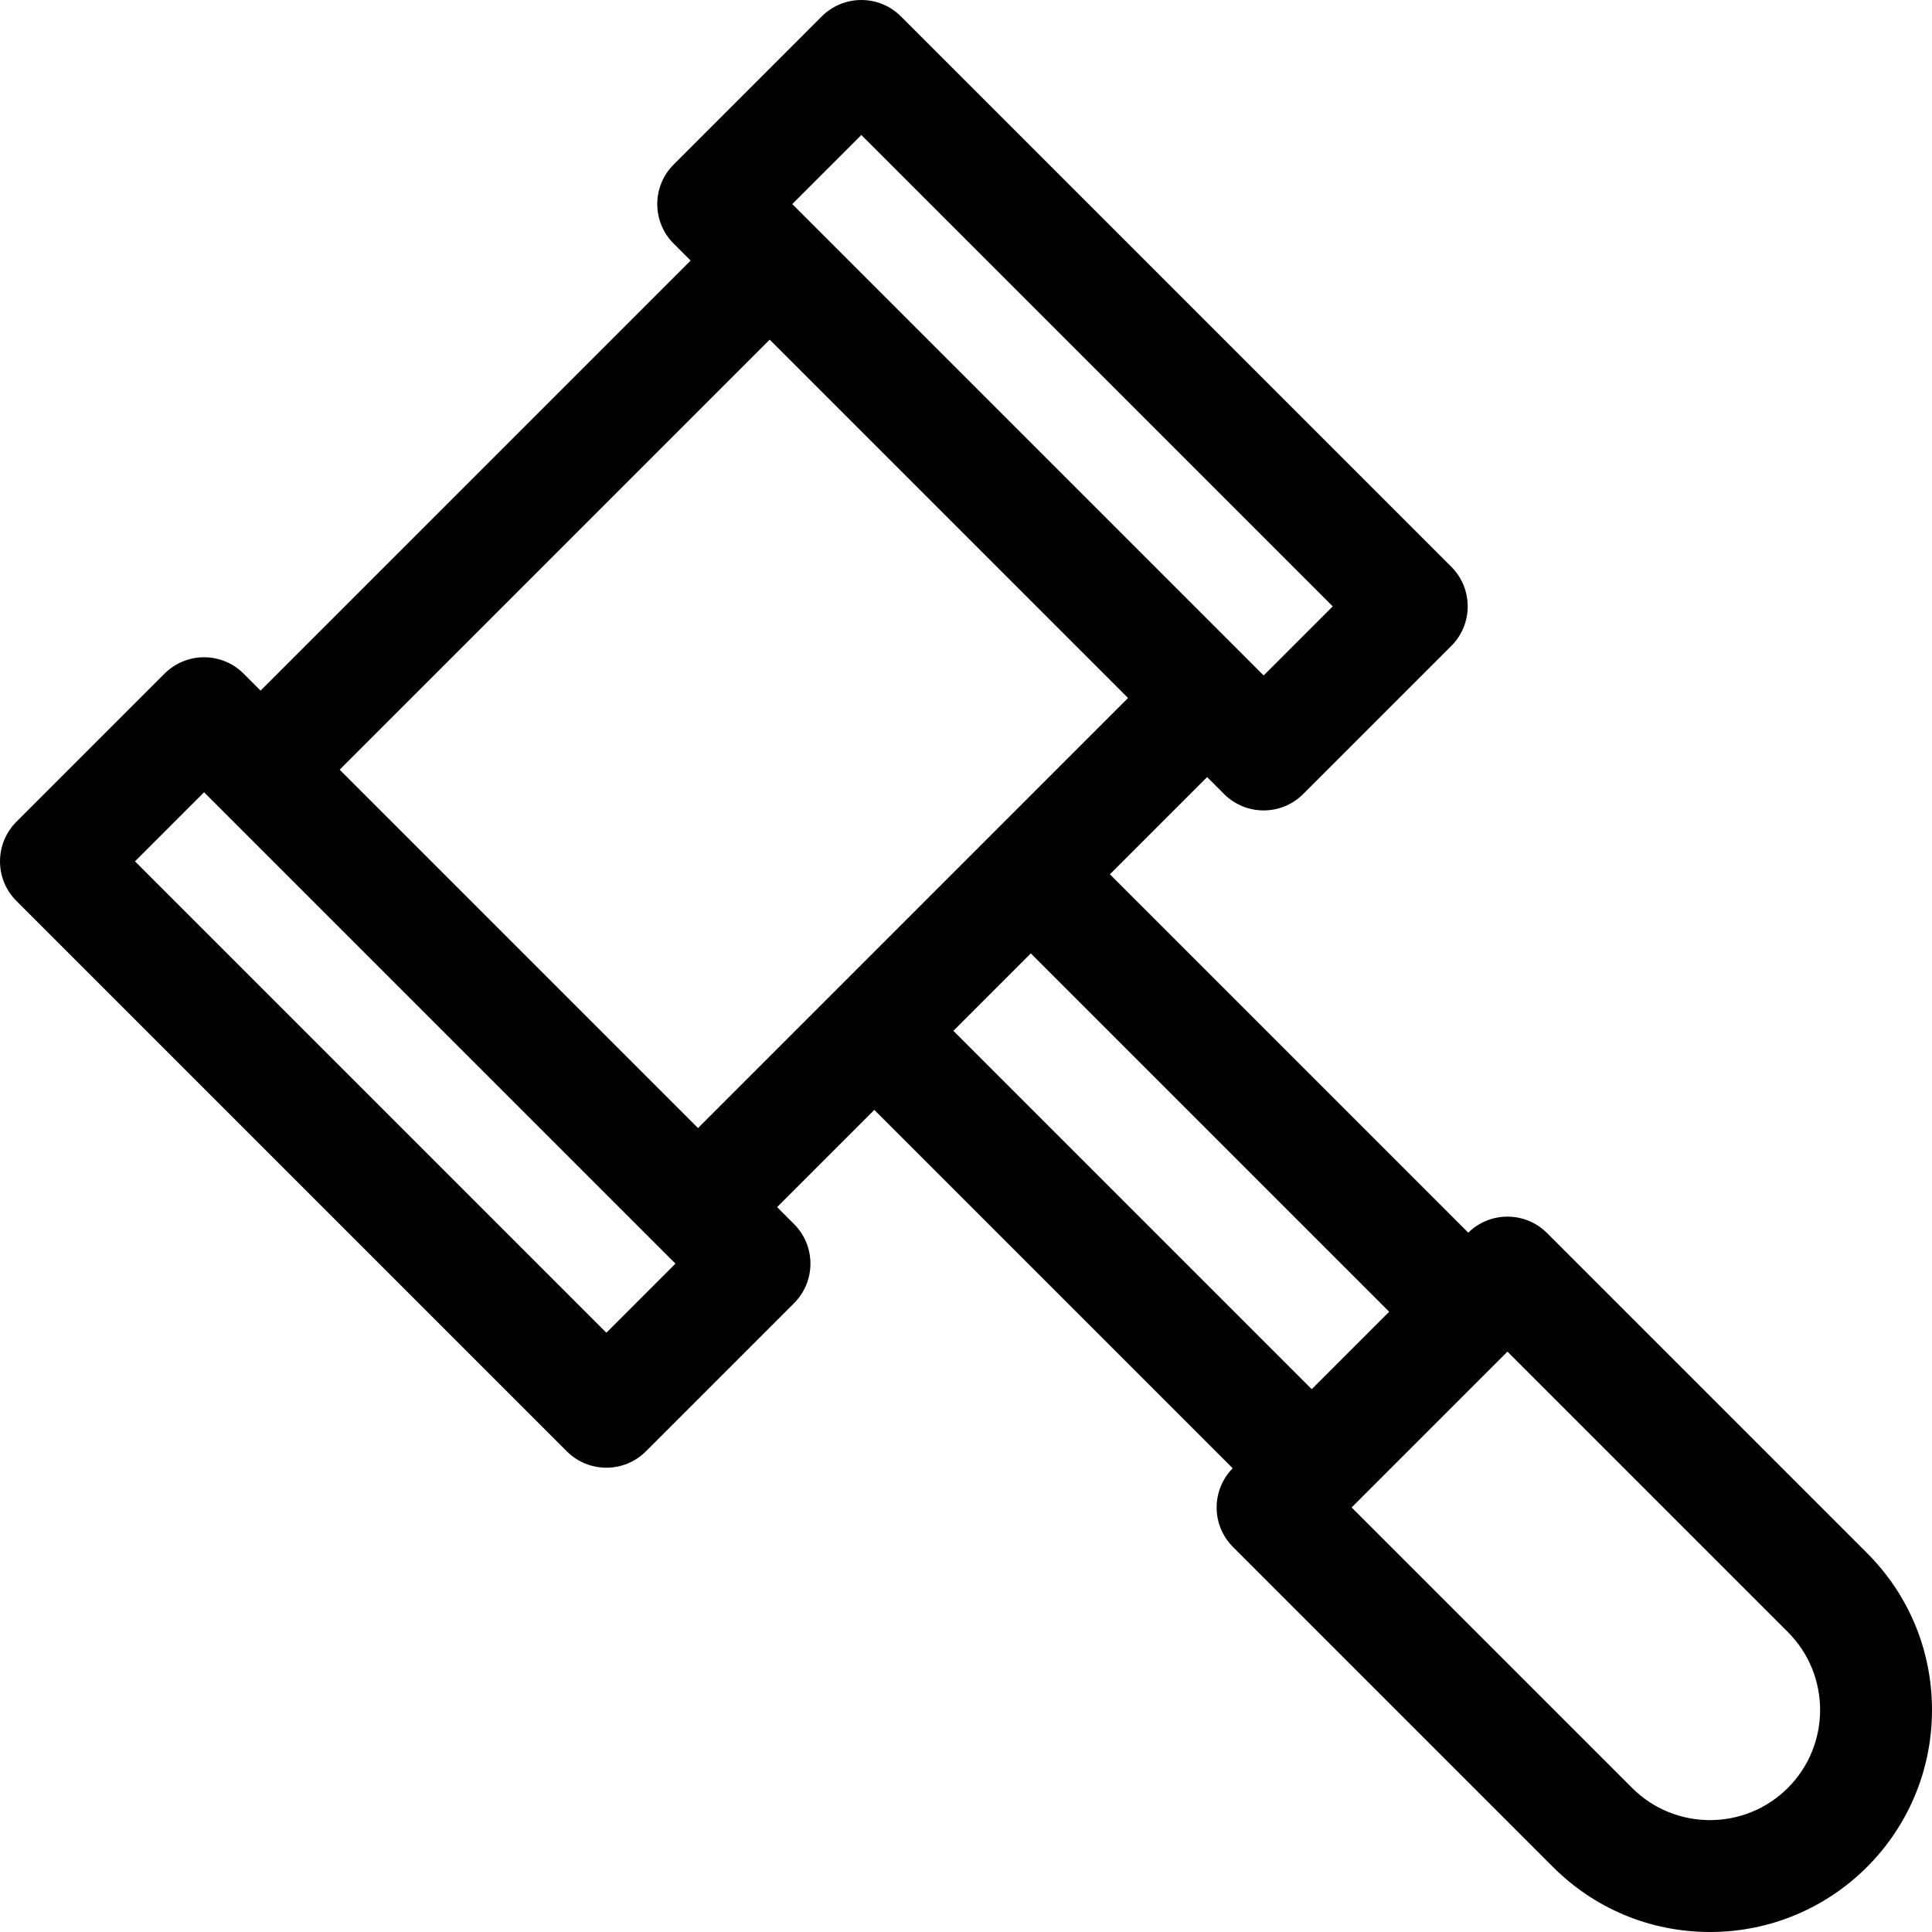 <?xml version="1.0" encoding="iso-8859-1"?>
<!-- Uploaded to: SVG Repo, www.svgrepo.com, Generator: SVG Repo Mixer Tools -->
<svg fill="#000000" height="800px" width="800px" version="1.1" id="Layer_1" xmlns="http://www.w3.org/2000/svg" xmlns:xlink="http://www.w3.org/1999/xlink" 
	 viewBox="0 0 259.145 259.145" xml:space="preserve">
<g>
	<g>
		<path d="M250.422,208.305l-42.919-42.919c-2.914-2.912-7.626-2.925-10.559-0.044l-48.069-48.069l13.04-13.04l2.276,2.276
			c2.929,2.927,7.678,2.928,10.607,0l19.873-19.873c2.929-2.93,2.929-7.678,0-10.607L120.838,2.196
			c-2.928-2.926-7.677-2.929-10.607,0.001L90.359,22.069c-2.929,2.929-2.929,7.677,0,10.607l2.276,2.276L34.953,92.634l-2.276-2.276
			c-2.929-2.927-7.678-2.929-10.607,0L2.197,110.23c-2.927,2.927-2.93,7.676-0.001,10.607l73.834,73.834
			c2.931,2.929,7.678,2.928,10.607,0l19.873-19.873c2.927-2.929,2.928-7.677,0-10.607l-2.276-2.276l13.04-13.04l48.069,48.069
			c-2.883,2.933-2.87,7.645,0.044,10.559l42.919,42.919c5.625,5.624,13.104,8.722,21.058,8.722c16.461,0,29.78-13.318,29.78-29.78
			C259.144,221.409,256.046,213.93,250.422,208.305z M115.534,18.107l63.228,63.227l-9.267,9.267l-2.268-2.268
			c-0.003-0.003-0.006-0.007-0.009-0.01l-58.673-58.674c-0.003-0.003-0.007-0.006-0.011-0.01l-2.267-2.267L115.534,18.107z
			 M81.334,178.761l-63.228-63.228l9.267-9.266l63.228,63.227L81.334,178.761z M93.627,151.308L45.56,103.241l57.682-57.682
			l48.066,48.067C145.002,99.933,100.194,144.74,93.627,151.308z M127.881,138.268l10.387-10.387l48.066,48.066l-10.387,10.387
			L127.881,138.268z M239.815,239.814c-5.762,5.765-15.14,5.764-20.901,0l-37.616-37.615l20.902-20.902l37.615,37.616
			C245.577,224.675,245.577,234.051,239.815,239.814z"/>
	</g>
</g>
</svg>